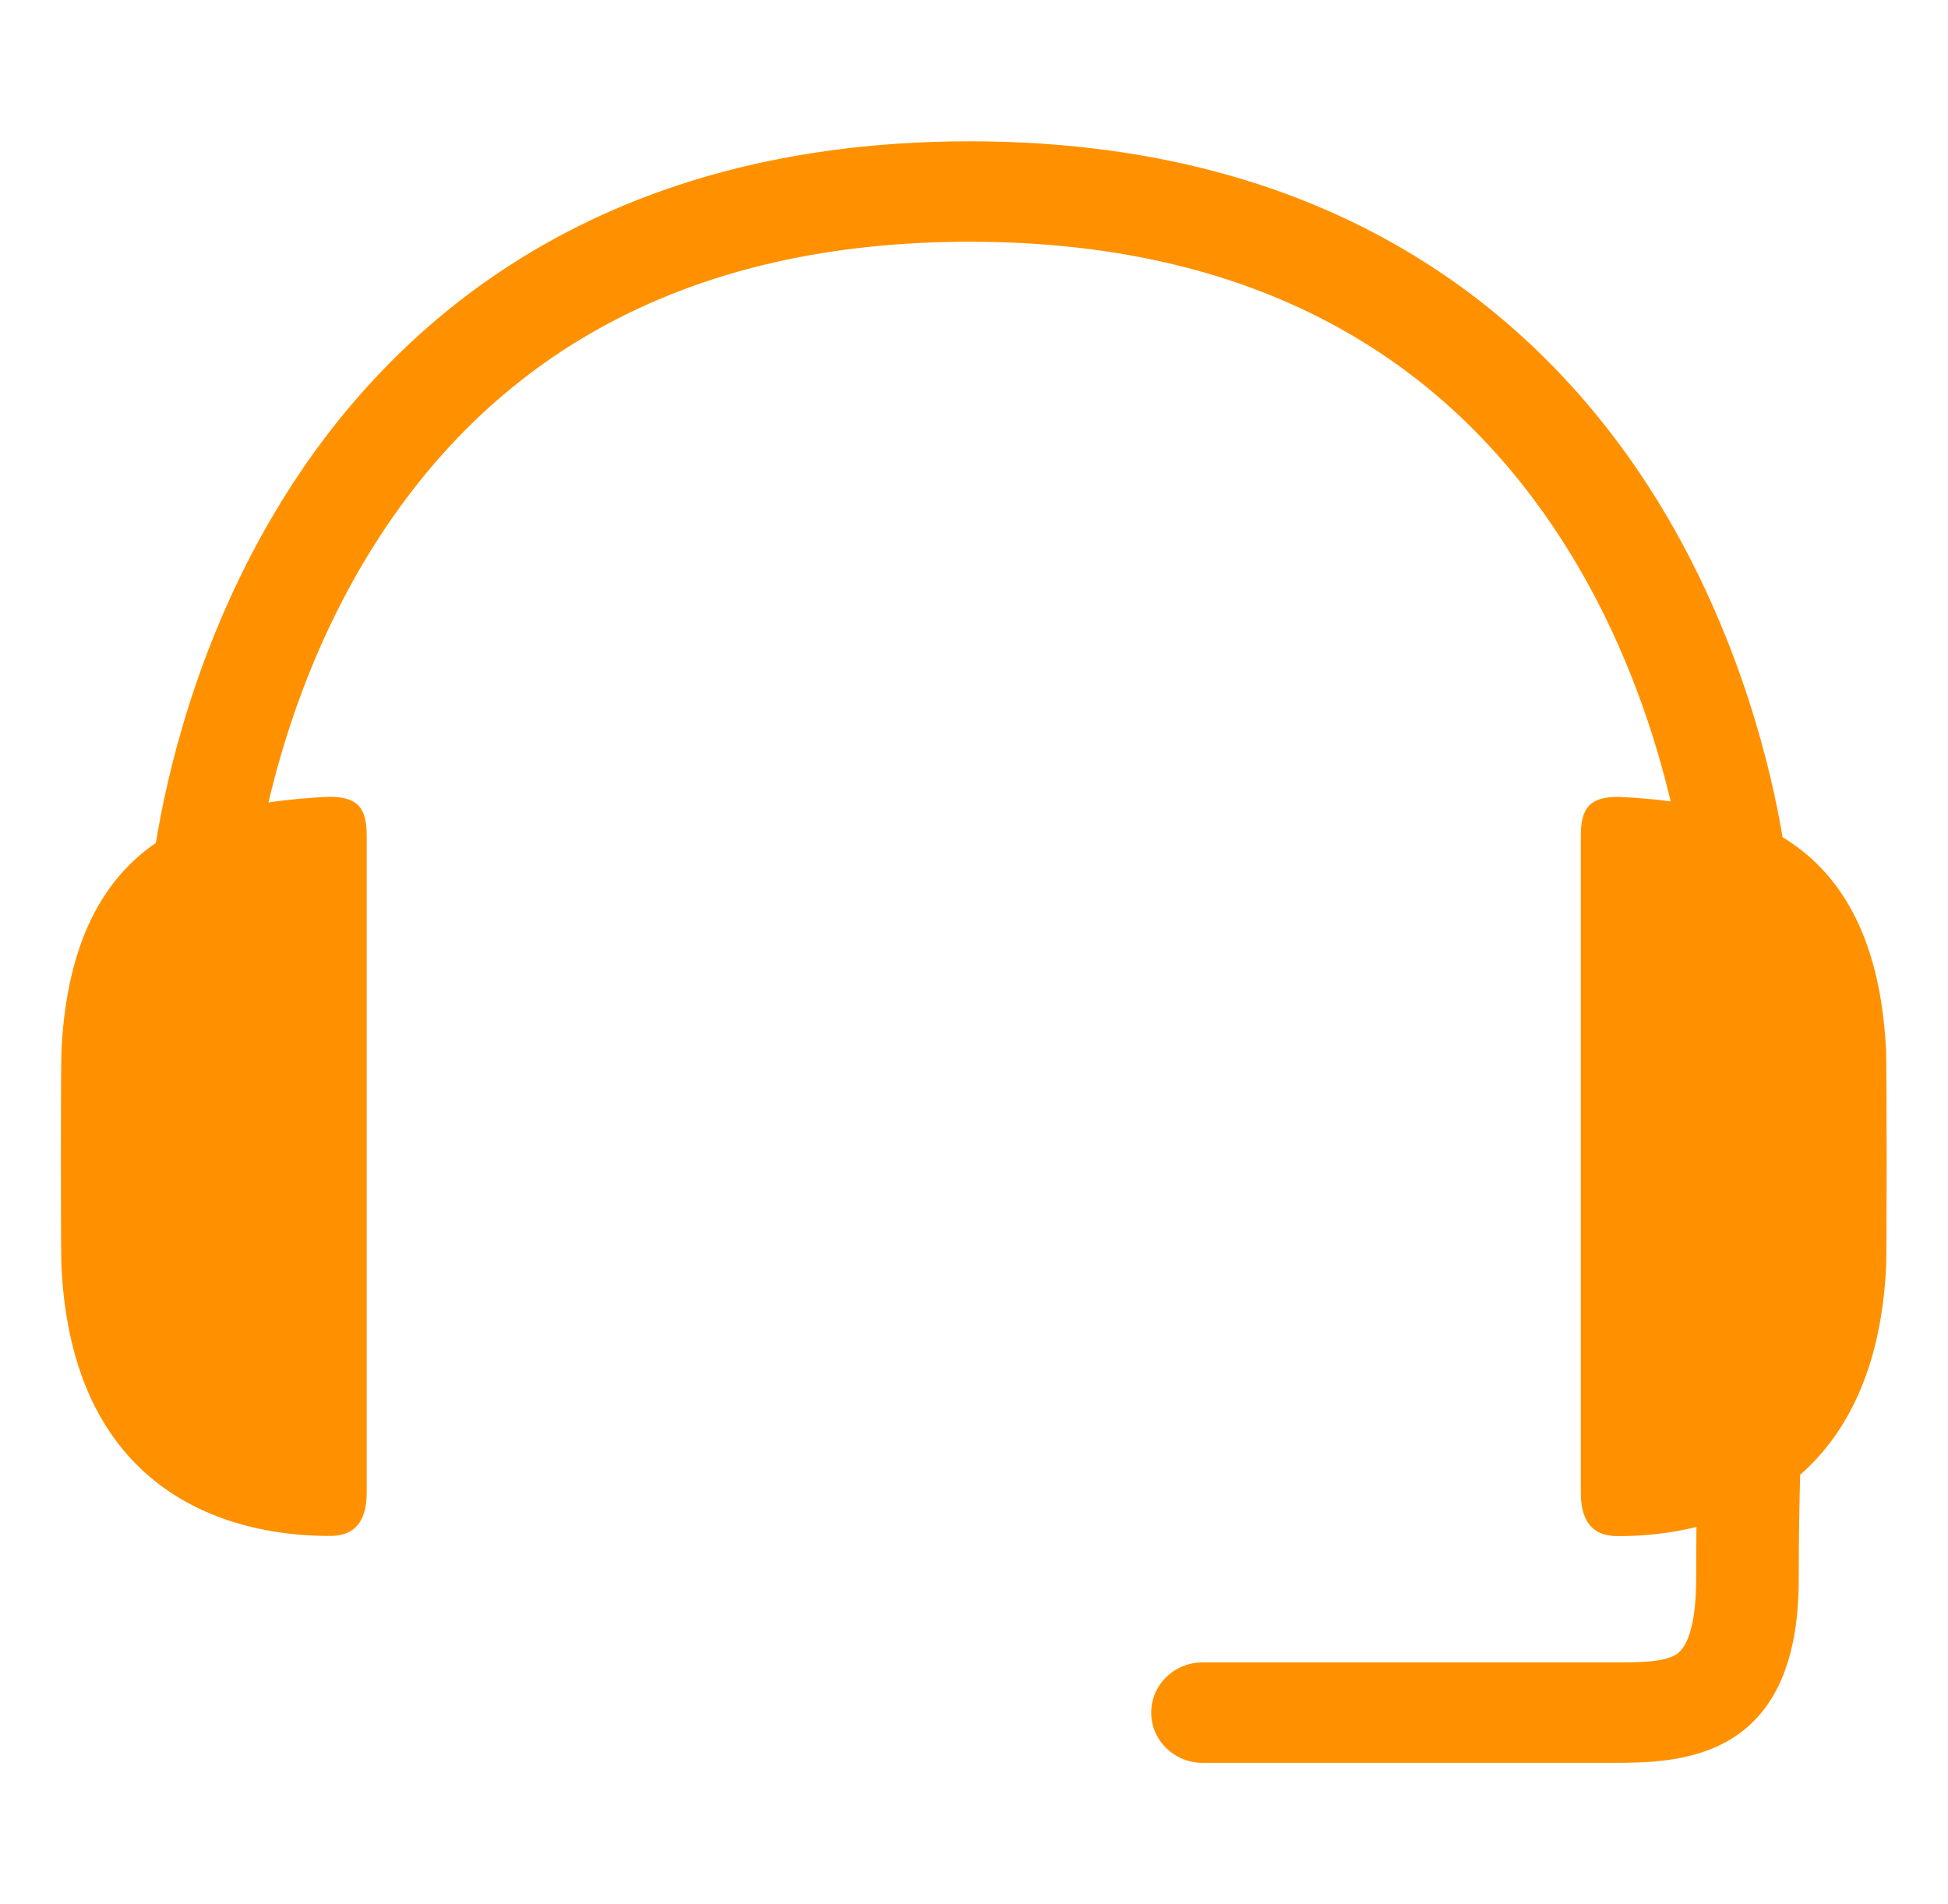 <svg width="44" height="43" xmlns="http://www.w3.org/2000/svg" xmlns:xlink="http://www.w3.org/1999/xlink" xml:space="preserve" overflow="hidden"><g transform="translate(-674 -352)"><path d="M41.642 23.684C41.506 21.067 40.578 19.666 39.358 18.905 39.106 17.365 38.446 14.538 36.818 11.682 34.602 7.811 30.135 3.191 21.41 3.191 12.685 3.191 8.216 7.811 6.003 11.683 4.324 14.618 3.68 17.529 3.442 19.035 2.321 19.82 1.487 21.209 1.358 23.684 1.34 24.045 1.339 28.277 1.358 28.623 1.602 33.617 4.916 34.685 7.265 34.685 7.563 34.685 8.097 34.628 8.097 33.699L8.097 18.872C8.097 18.235 7.893 17.993 7.265 17.993 6.83 18.015 6.379 18.052 5.928 18.121 6.257 16.685 6.873 14.701 8.006 12.739 10.797 7.906 15.307 5.459 21.41 5.459 27.513 5.459 32.024 7.909 34.815 12.741 35.94 14.691 36.556 16.663 36.887 18.097 36.498 18.045 36.111 18.013 35.735 17.995 35.107 17.995 34.903 18.238 34.903 18.875L34.903 33.702C34.903 34.631 35.437 34.689 35.735 34.689 36.316 34.691 36.894 34.621 37.457 34.483 37.452 34.849 37.45 35.243 37.45 35.667 37.45 36.57 37.294 37.171 37.014 37.358 36.733 37.545 36.146 37.541 35.576 37.541L26.552 37.541C25.925 37.541 25.418 38.049 25.418 38.675 25.418 39.301 25.925 39.809 26.552 39.809L35.576 39.809C37.022 39.809 39.715 39.809 39.715 35.669 39.715 34.732 39.729 33.943 39.747 33.303 40.767 32.388 41.53 30.921 41.644 28.622 41.661 28.274 41.66 24.042 41.642 23.684Z" fill="#FF9100" transform="matrix(1.023 0 0 1 674 352)"/></g></svg>